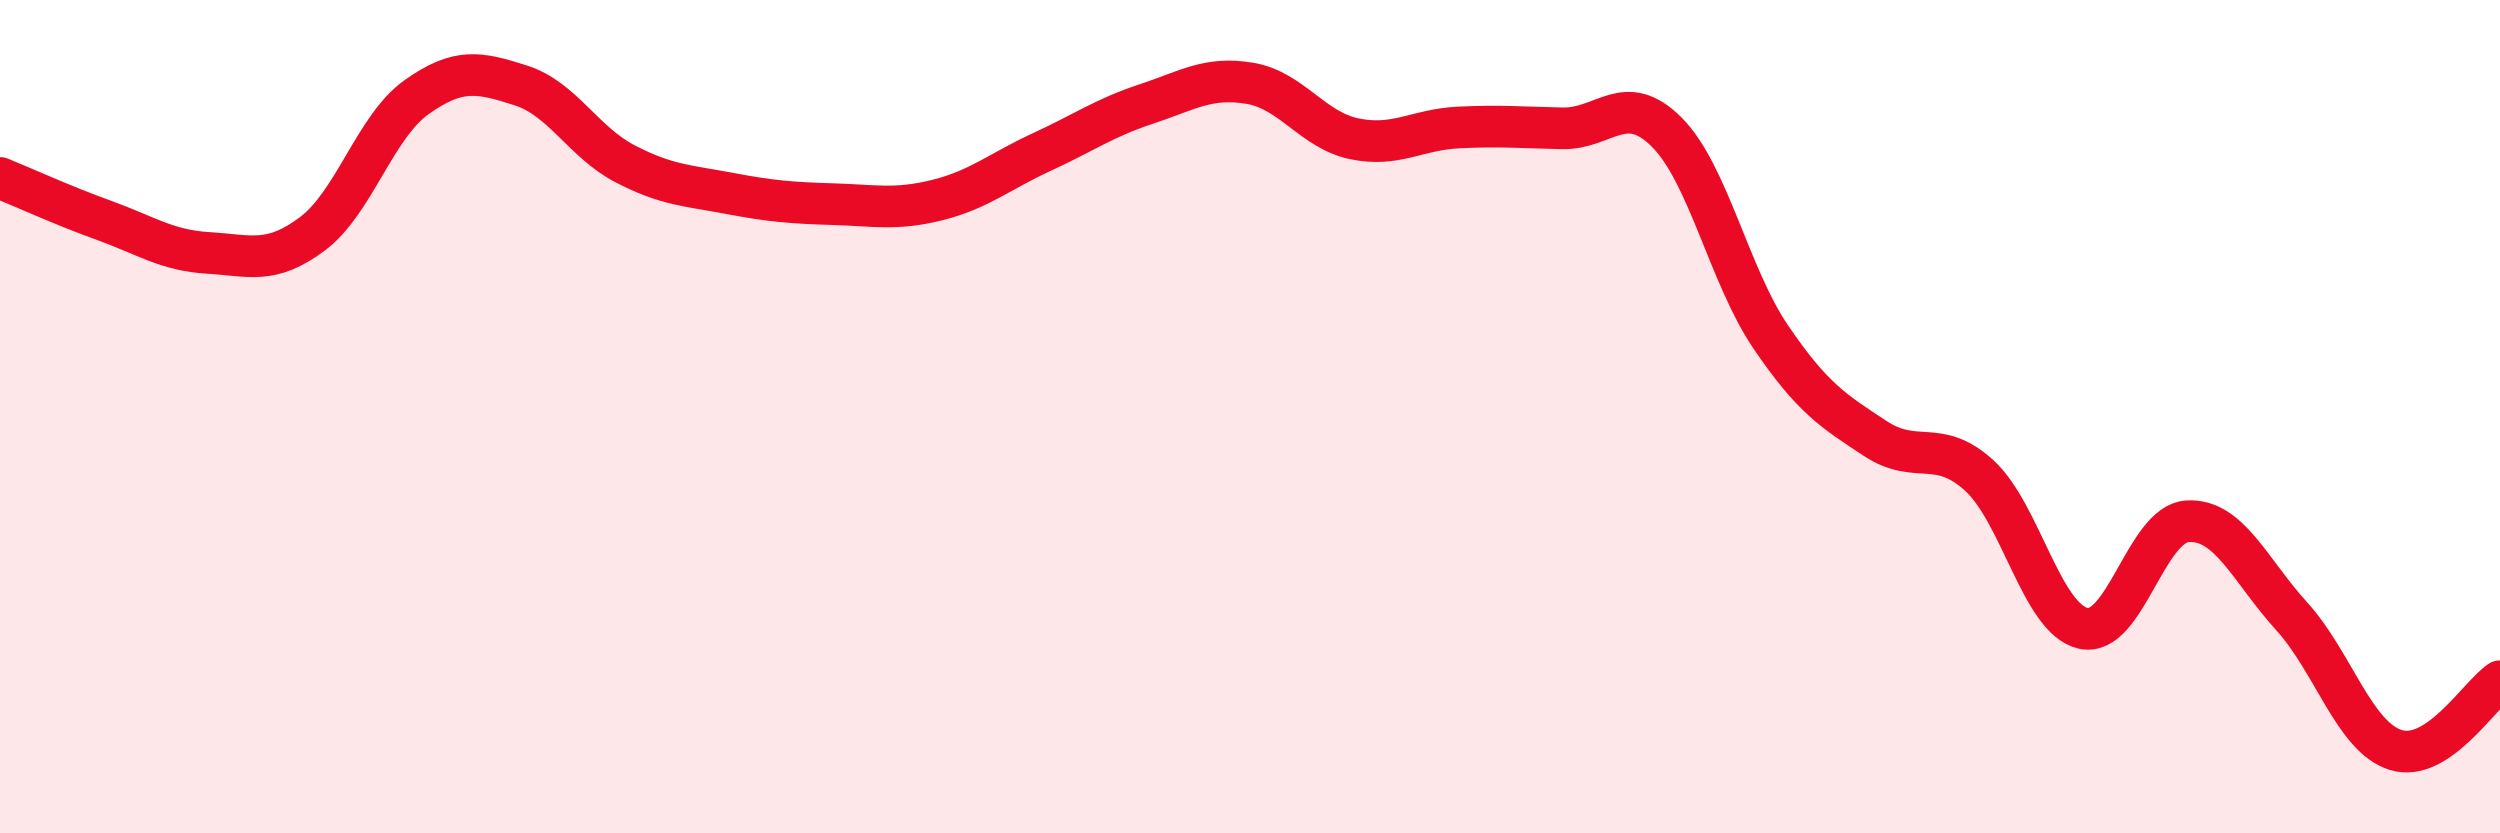 
    <svg width="60" height="20" viewBox="0 0 60 20" xmlns="http://www.w3.org/2000/svg">
      <path
        d="M 0,4.27 C 0.5,4.47 1.5,4.93 2.5,5.29 C 3.5,5.65 4,6.01 5,6.07 C 6,6.13 6.5,6.36 7.5,5.61 C 8.5,4.86 9,3.04 10,2.33 C 11,1.62 11.5,1.73 12.5,2.05 C 13.5,2.37 14,3.41 15,3.93 C 16,4.45 16.5,4.45 17.5,4.64 C 18.5,4.83 19,4.87 20,4.9 C 21,4.93 21.5,5.05 22.5,4.8 C 23.5,4.55 24,4.11 25,3.65 C 26,3.19 26.5,2.83 27.5,2.5 C 28.5,2.17 29,1.83 30,2 C 31,2.17 31.5,3.12 32.5,3.33 C 33.5,3.54 34,3.11 35,3.06 C 36,3.01 36.5,3.06 37.5,3.08 C 38.5,3.1 39,2.17 40,3.17 C 41,4.17 41.5,6.62 42.5,8.09 C 43.5,9.56 44,9.86 45,10.52 C 46,11.18 46.5,10.5 47.5,11.41 C 48.5,12.32 49,14.86 50,15.08 C 51,15.3 51.5,12.57 52.5,12.51 C 53.5,12.45 54,13.69 55,14.79 C 56,15.89 56.5,17.69 57.5,18 C 58.5,18.31 59.5,16.68 60,16.35L60 20L0 20Z"
        fill="#EB0A25"
        opacity="0.1"
        stroke-linecap="round"
        stroke-linejoin="round"
      />
      <path
        d="M 0,4.27 C 0.5,4.47 1.5,4.93 2.5,5.29 C 3.5,5.65 4,6.01 5,6.07 C 6,6.13 6.5,6.36 7.5,5.61 C 8.5,4.86 9,3.04 10,2.33 C 11,1.62 11.5,1.73 12.5,2.05 C 13.5,2.37 14,3.41 15,3.93 C 16,4.45 16.5,4.45 17.5,4.64 C 18.5,4.83 19,4.87 20,4.9 C 21,4.93 21.5,5.05 22.5,4.8 C 23.5,4.55 24,4.11 25,3.65 C 26,3.19 26.5,2.83 27.5,2.5 C 28.5,2.17 29,1.83 30,2 C 31,2.17 31.5,3.12 32.5,3.33 C 33.5,3.54 34,3.11 35,3.06 C 36,3.01 36.5,3.06 37.5,3.08 C 38.5,3.1 39,2.17 40,3.17 C 41,4.17 41.5,6.62 42.5,8.09 C 43.5,9.56 44,9.86 45,10.52 C 46,11.18 46.5,10.5 47.5,11.41 C 48.5,12.32 49,14.86 50,15.08 C 51,15.3 51.5,12.57 52.5,12.51 C 53.5,12.45 54,13.69 55,14.79 C 56,15.89 56.5,17.69 57.5,18 C 58.5,18.31 59.5,16.68 60,16.35"
        stroke="#EB0A25"
        stroke-width="1"
        fill="none"
        stroke-linecap="round"
        stroke-linejoin="round"
      />
    </svg>
  